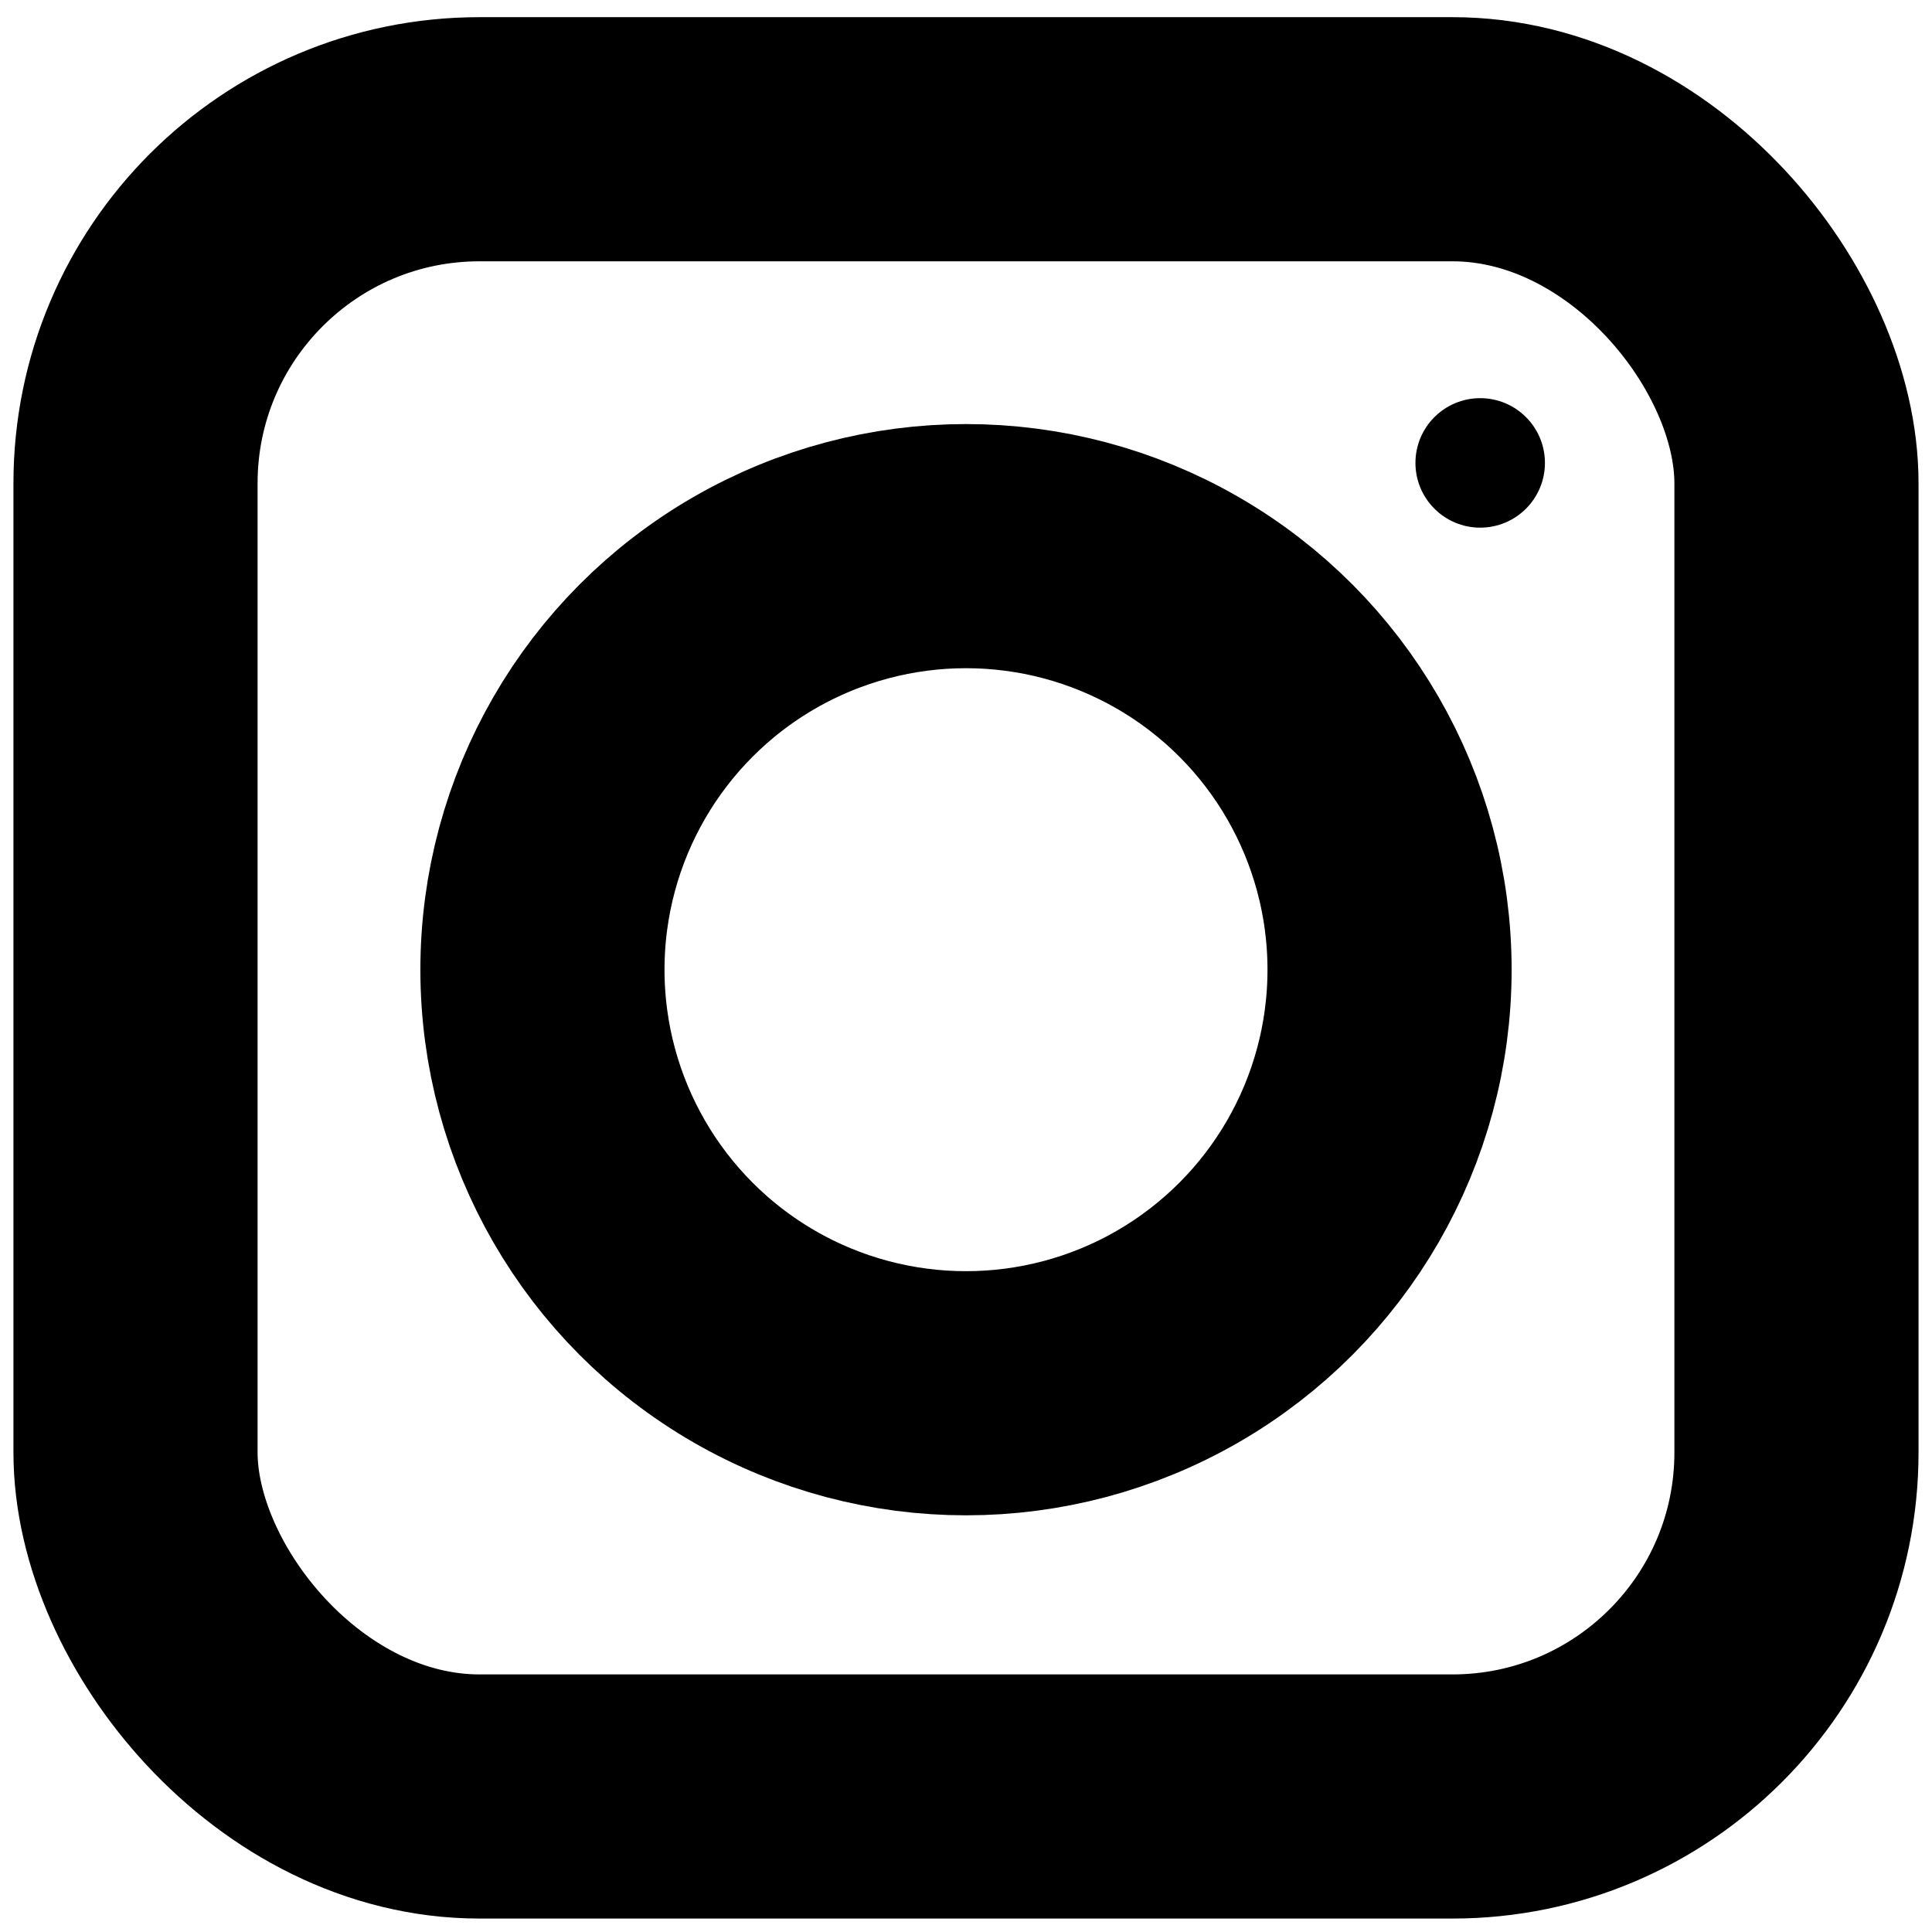 <?xml version="1.0" encoding="UTF-8"?> <svg xmlns="http://www.w3.org/2000/svg" width="90" height="90" viewBox="0 0 90 90" fill="none"> <rect x="6.313" y="6.486" width="77.373" height="77.201" rx="16.026" stroke="black" stroke-width="11.373"></rect> <circle cx="45" cy="45.172" r="19.731" stroke="black" stroke-width="11.373"></circle> <circle cx="68.953" cy="21.564" r="3.016" fill="black"></circle> </svg> 